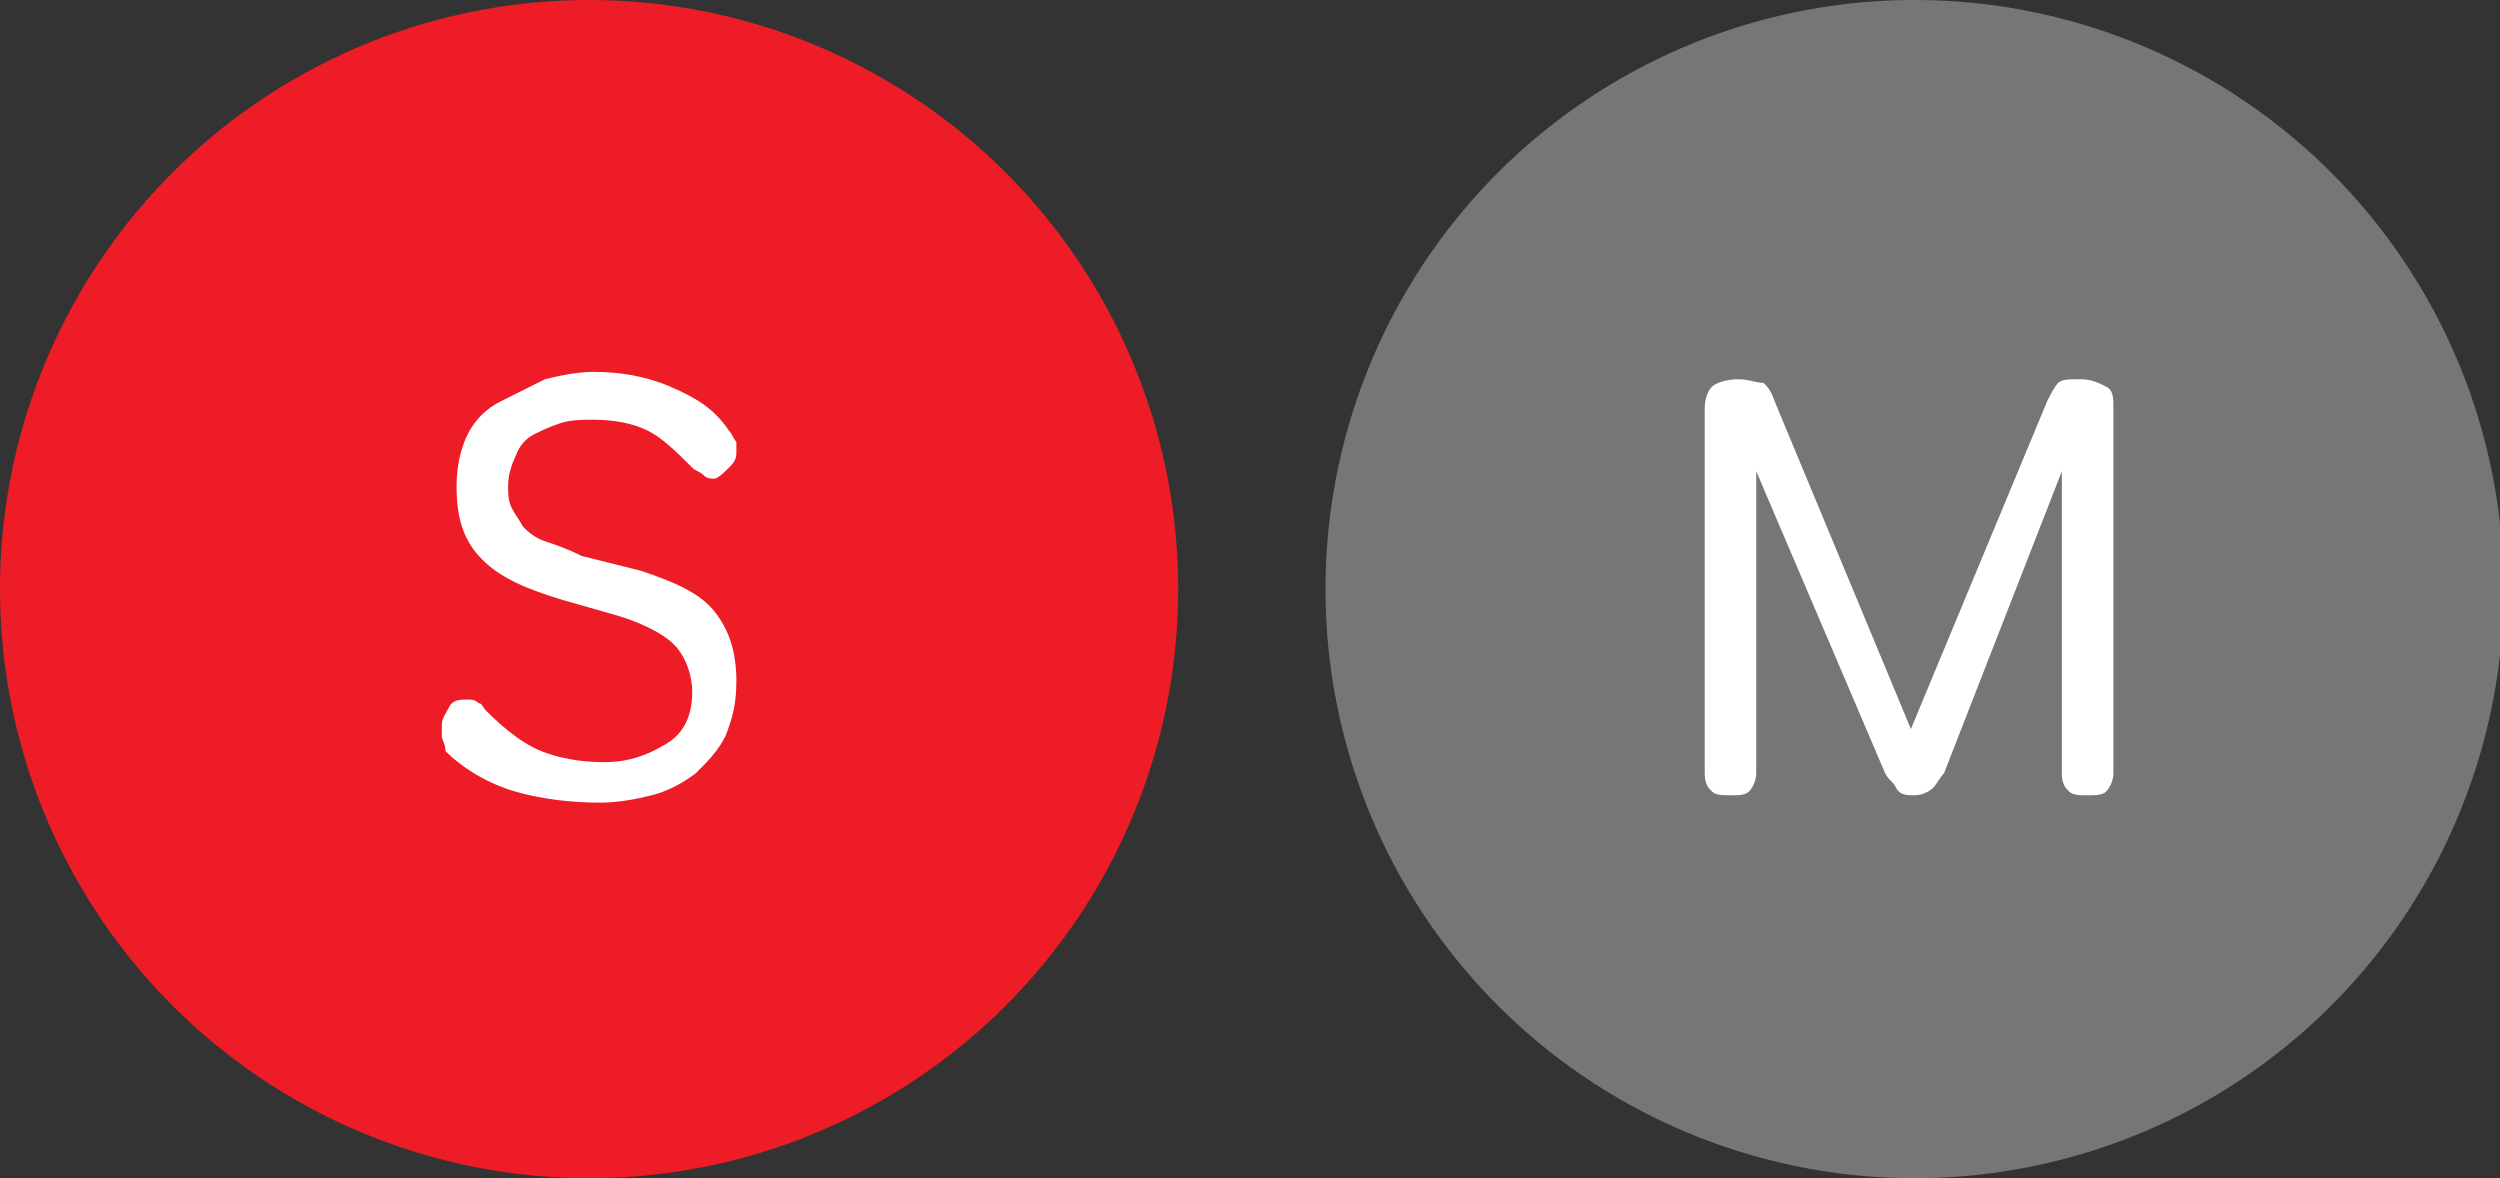 <?xml version="1.0" encoding="utf-8"?>
<!-- Generator: Adobe Illustrator 27.8.0, SVG Export Plug-In . SVG Version: 6.00 Build 0)  -->
<svg version="1.1" id="Layer_1" xmlns="http://www.w3.org/2000/svg" xmlns:xlink="http://www.w3.org/1999/xlink" x="0px" y="0px"
	 viewBox="0 0 67.9 32" style="enable-background:new 0 0 67.9 32;" xml:space="preserve">
<rect x="0" y="0" width="67.9" height="32" fill="#333333" stroke="none"/>
<style type="text/css">
	.st0{fill:#ED1C26;}
	.st1{fill:#FFFFFF;}
	.st2{fill:#767676;}
</style>
<circle class="st0" cx="16" cy="16" r="16"/>
<path class="st1" d="M17.4,15.5c0.9,0.3,1.6,0.6,2,1.1c0.4,0.5,0.6,1.1,0.6,1.9c0,0.6-0.1,1-0.3,1.5c-0.2,0.4-0.5,0.7-0.8,1
	c-0.4,0.3-0.8,0.5-1.2,0.6s-0.9,0.2-1.4,0.2c-0.8,0-1.6-0.1-2.3-0.3c-0.7-0.2-1.4-0.6-1.9-1.1C12.1,20.2,12,20.1,12,20s0-0.2,0-0.3
	c0-0.2,0.1-0.3,0.2-0.5s0.3-0.2,0.5-0.2c0.1,0,0.2,0,0.3,0.1c0.1,0,0.1,0.1,0.2,0.2c0.5,0.5,1,0.9,1.5,1.1c0.5,0.2,1.1,0.3,1.7,0.3
	c0.7,0,1.2-0.2,1.7-0.5s0.7-0.8,0.7-1.4c0-0.5-0.2-1-0.5-1.3s-0.9-0.6-1.6-0.8l-1.4-0.4c-1-0.3-1.7-0.6-2.2-1.1s-0.7-1.1-0.7-2
	c0-0.5,0.1-1,0.3-1.4c0.2-0.4,0.5-0.7,0.9-0.9s0.8-0.4,1.2-0.6c0.4-0.1,0.9-0.2,1.3-0.2c0.7,0,1.4,0.1,2.1,0.4s1.2,0.6,1.6,1.2
	c0.1,0.1,0.1,0.2,0.2,0.3c0,0.1,0,0.2,0,0.3c0,0.2-0.1,0.3-0.2,0.4S19.5,13,19.4,13c-0.1,0-0.2,0-0.3-0.1c-0.1-0.1-0.2-0.1-0.3-0.2
	c-0.4-0.4-0.8-0.8-1.2-1s-0.9-0.3-1.5-0.3c-0.3,0-0.6,0-0.9,0.1c-0.3,0.1-0.5,0.2-0.7,0.3s-0.4,0.3-0.5,0.6
	c-0.1,0.2-0.2,0.5-0.2,0.8c0,0.2,0,0.4,0.1,0.6c0.1,0.2,0.2,0.3,0.3,0.5c0.1,0.1,0.3,0.3,0.6,0.4s0.6,0.2,1,0.4L17.4,15.5L17.4,15.5
	z"/>
<g>
	<circle class="st2" cx="52" cy="16" r="16"/>
	<path class="st1" d="M47.7,12.8V21c0,0.2-0.1,0.4-0.2,0.5s-0.3,0.1-0.5,0.1s-0.4,0-0.5-0.1s-0.2-0.2-0.2-0.5v-9.9
		c0-0.3,0.1-0.5,0.2-0.6s0.4-0.2,0.7-0.2s0.5,0.1,0.7,0.1c0.1,0.1,0.2,0.2,0.3,0.5l3.7,8.9l3.7-8.9c0.1-0.2,0.2-0.4,0.3-0.5
		c0.1-0.1,0.3-0.1,0.6-0.1s0.5,0.1,0.7,0.2s0.2,0.3,0.2,0.6V21c0,0.2-0.1,0.4-0.2,0.5s-0.3,0.1-0.5,0.1s-0.4,0-0.5-0.1
		s-0.2-0.2-0.2-0.5v-8.2L52.8,21c-0.1,0.1-0.2,0.3-0.3,0.4c-0.1,0.1-0.3,0.2-0.5,0.2s-0.4,0-0.5-0.2s-0.2-0.2-0.3-0.4L47.7,12.8
		L47.7,12.8z"/>
</g>
</svg>
